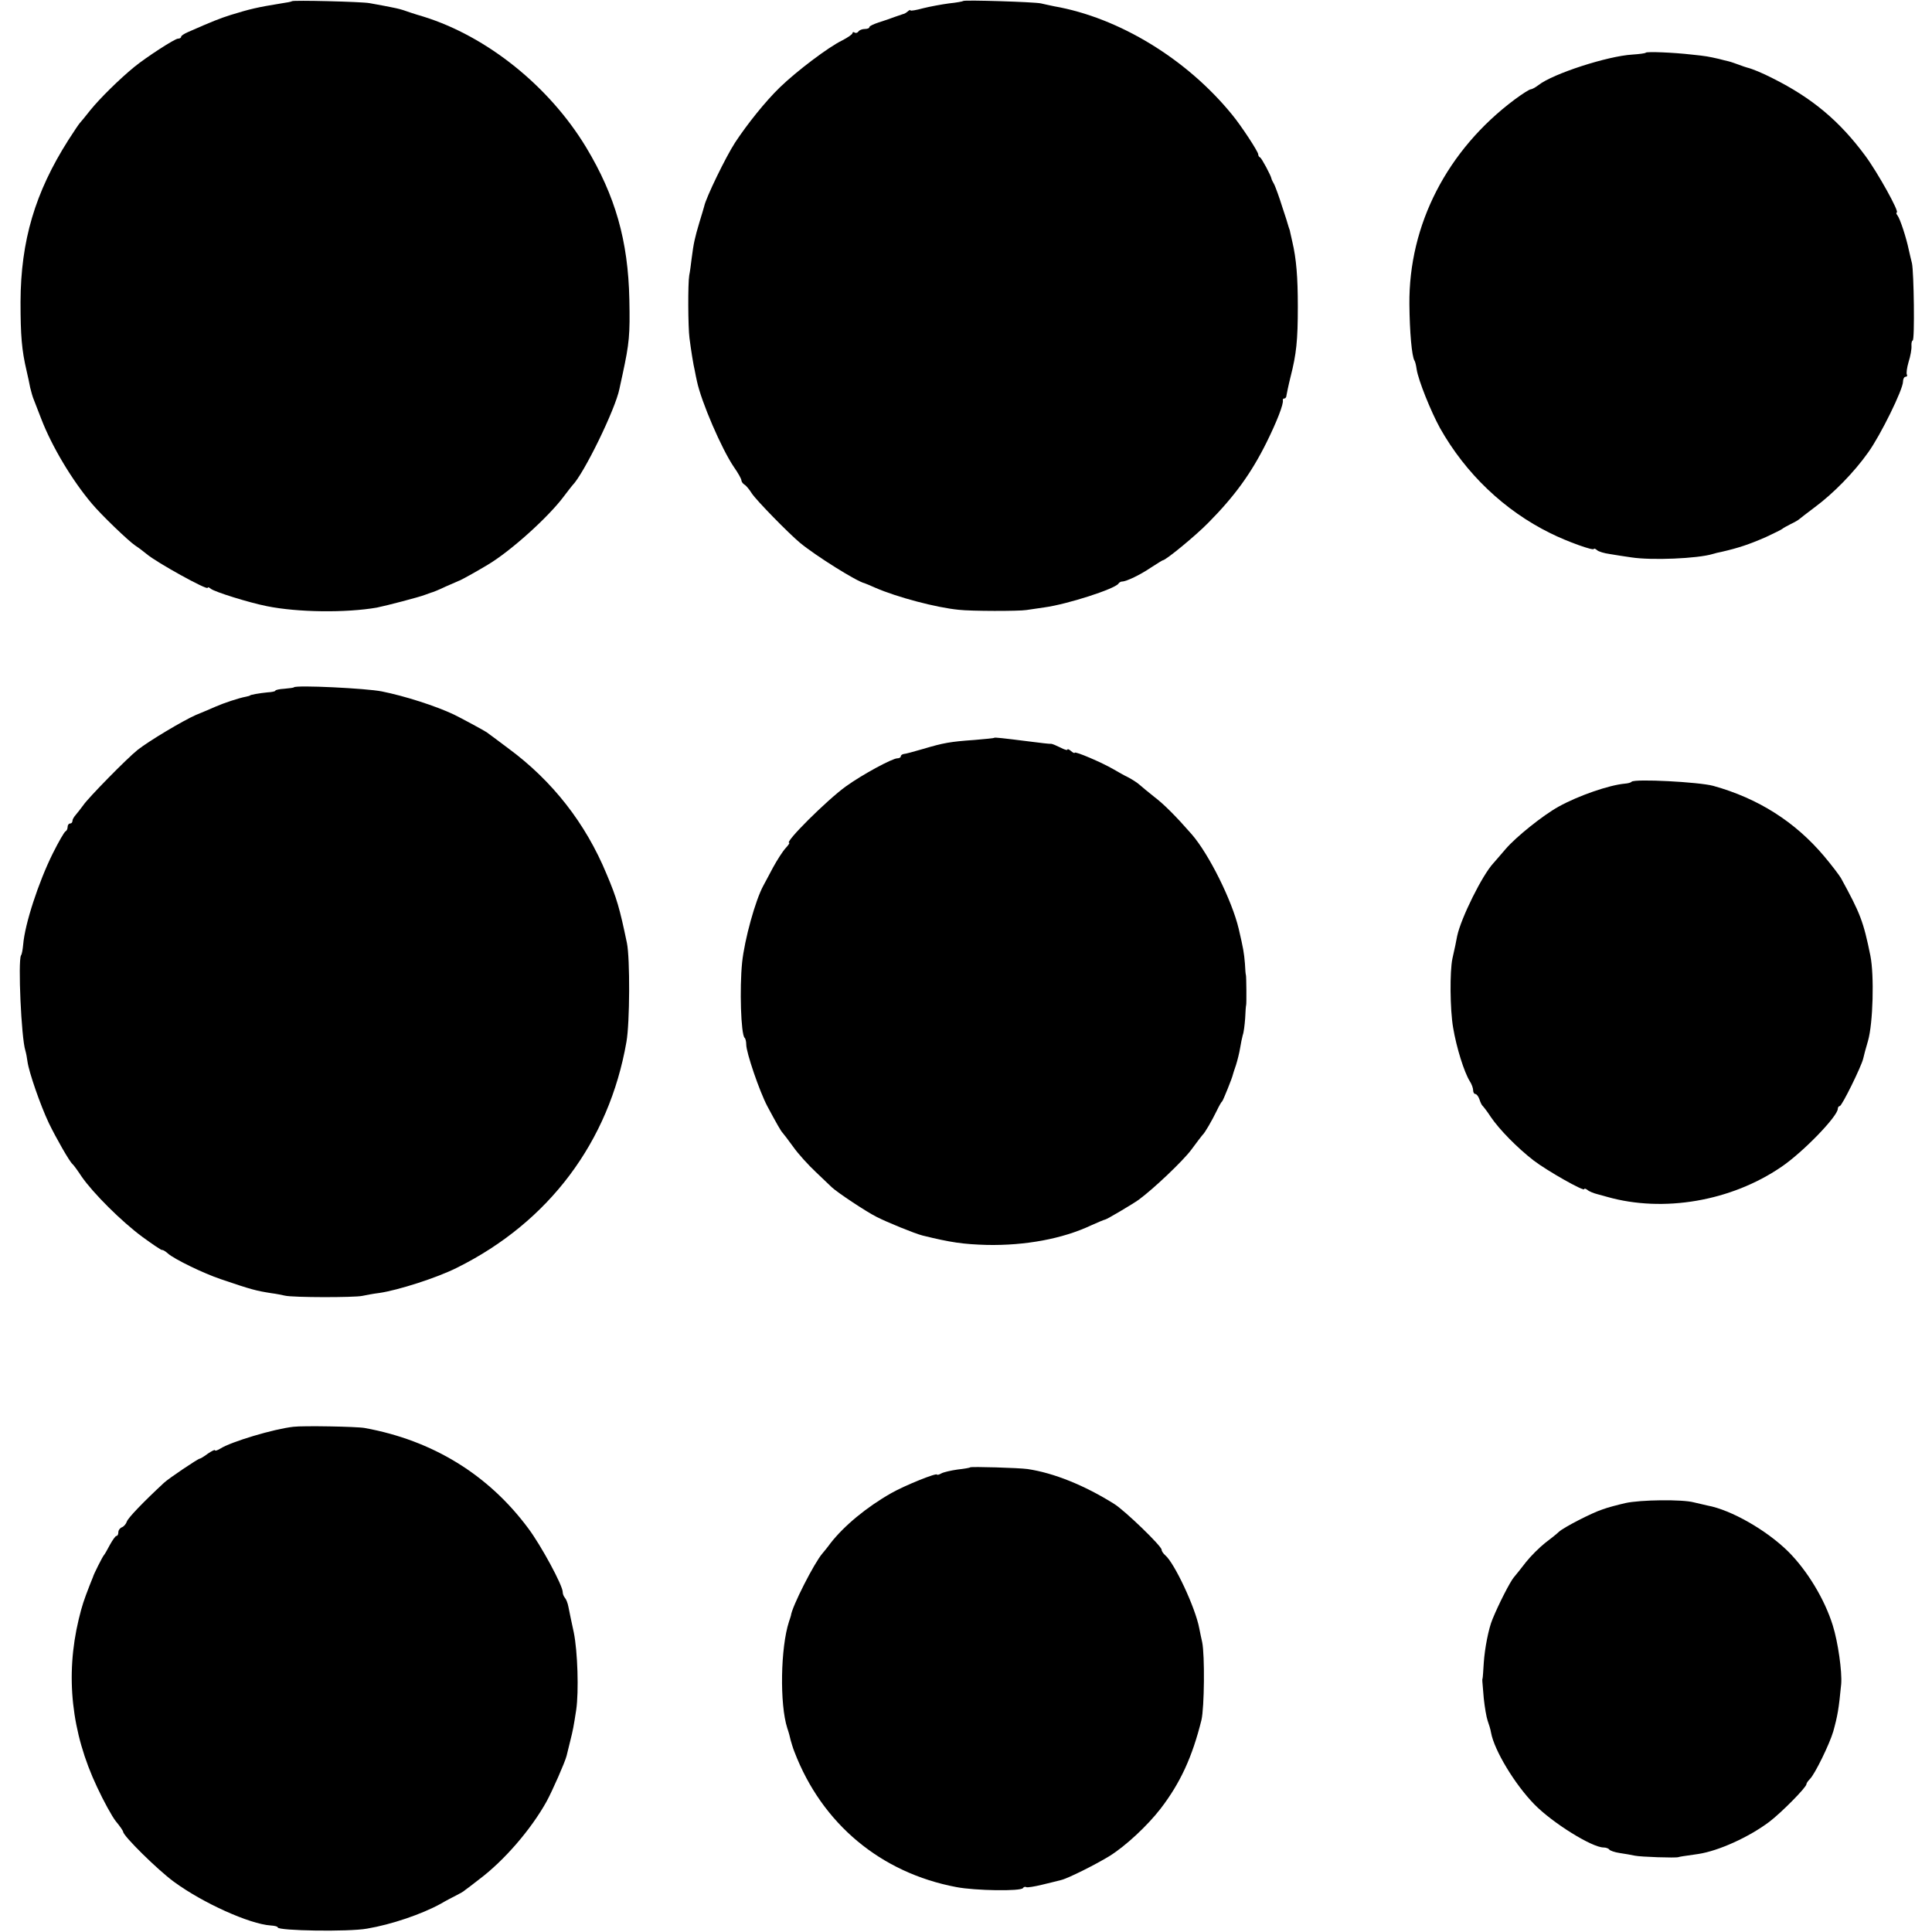 ﻿<?xml version="1.0" standalone="no"?>
<!DOCTYPE svg PUBLIC "-//W3C//DTD SVG 20010904//EN"
 "http://www.w3.org/TR/2001/REC-SVG-20010904/DTD/svg10.dtd">
<svg version="1.0" xmlns="http://www.w3.org/2000/svg"
 width="800pt" height="800pt" viewBox="0 0 800 800"
 preserveAspectRatio="xMidYMid meet">
<g transform="translate(0,800) scale(0.1,-0.1)"
fill="#000000" stroke="none">
<path d="M1209 7995 c-2 -2 -22 -6 -44 -9 -99 -16 -129 -23 -210 -48 -44 -14
-75 -26 -177 -71 -16 -7 -28 -15 -28 -19 0 -5 -6 -8 -13 -8 -13 0 -132 -77
-182 -118 -61 -50 -141 -129 -180 -177 -22 -28 -42 -52 -45 -55 -3 -3 -24 -34
-47 -70 -138 -217 -197 -417 -198 -670 0 -140 5 -200 25 -285 5 -22 12 -53 15
-70 4 -16 10 -39 15 -50 4 -11 18 -47 31 -80 44 -114 127 -253 209 -350 40
-48 153 -156 180 -174 14 -9 35 -25 47 -35 41 -35 253 -152 253 -140 0 4 6 2
13 -4 16 -13 157 -57 232 -72 129 -26 327 -28 455 -6 40 8 178 44 200 53 8 3
20 7 25 9 6 1 33 12 60 25 28 12 52 23 55 24 6 1 74 39 119 66 96 57 253 199
316 284 17 22 32 42 35 45 47 47 178 315 195 400 1 3 6 30 13 60 28 130 31
163 28 310 -5 243 -58 429 -179 630 -153 253 -410 459 -673 541 -38 11 -76 24
-84 27 -8 3 -22 6 -30 8 -8 2 -31 6 -50 10 -19 3 -46 9 -60 11 -31 6 -317 13
-321 8z"/>
<path d="M3989 7996 c-2 -2 -29 -7 -59 -10 -30 -4 -79 -13 -107 -20 -29 -8
-53 -12 -53 -9 0 3 -6 1 -12 -5 -7 -6 -15 -10 -18 -10 -3 -1 -18 -6 -35 -12
-16 -6 -47 -17 -67 -23 -21 -7 -38 -15 -38 -19 0 -5 -9 -8 -19 -8 -11 0 -23
-5 -26 -10 -4 -6 -11 -8 -16 -5 -5 4 -9 2 -9 -2 0 -5 -19 -18 -42 -30 -58 -28
-190 -128 -259 -195 -59 -57 -135 -152 -185 -228 -39 -60 -121 -229 -128 -264
-2 -6 -10 -36 -20 -67 -19 -64 -24 -86 -32 -149 -3 -25 -7 -56 -10 -70 -6 -34
-5 -216 1 -260 6 -47 16 -111 22 -135 2 -11 6 -31 9 -44 18 -85 102 -280 153
-355 17 -24 31 -49 31 -55 0 -5 6 -14 13 -18 7 -4 20 -20 30 -36 19 -29 152
-165 200 -205 67 -55 235 -160 267 -167 3 -1 23 -9 45 -19 90 -39 252 -82 345
-91 50 -6 250 -6 280 -1 14 2 47 7 75 11 95 13 290 76 306 98 3 5 10 9 15 9
18 0 76 28 120 58 25 16 47 30 49 30 12 0 135 101 188 155 109 110 178 205
242 334 42 85 71 159 67 174 -1 4 2 7 6 7 5 0 9 6 9 13 1 6 8 41 17 77 24 94
30 150 30 290 0 122 -6 198 -23 270 -4 19 -8 37 -9 40 0 3 -3 12 -6 20 -2 8
-14 47 -27 85 -12 39 -27 79 -32 90 -6 11 -12 22 -12 25 -3 15 -41 85 -47 88
-5 2 -8 8 -8 13 0 11 -70 118 -108 164 -187 230 -468 402 -737 449 -16 3 -41
9 -55 12 -27 6 -315 15 -321 10z"/>
<path d="M6815 7782 c-2 -3 -27 -6 -56 -8 -102 -6 -328 -79 -388 -126 -13 -10
-28 -18 -33 -18 -5 0 -35 -19 -66 -42 -280 -209 -439 -519 -436 -848 1 -114
10 -216 21 -233 3 -4 7 -21 9 -36 7 -46 59 -175 97 -244 106 -188 266 -341
457 -435 70 -35 180 -74 180 -65 0 3 6 1 13 -5 6 -6 30 -13 52 -16 22 -4 63
-10 90 -14 84 -13 274 -5 337 14 9 3 26 7 37 9 69 16 112 30 183 61 34 16 65
31 68 34 3 3 19 12 35 20 17 8 32 17 35 20 3 3 32 25 65 50 77 57 163 145 221
227 51 71 144 260 144 293 0 11 5 20 11 20 5 0 8 4 5 9 -3 5 0 28 7 52 8 25
13 54 12 67 -1 12 2 22 5 22 9 0 5 284 -3 320 -4 14 -9 39 -13 55 -10 49 -36
129 -47 143 -5 6 -6 12 -3 12 13 0 -79 166 -131 236 -106 143 -219 238 -383
320 -43 22 -84 39 -105 44 -5 1 -21 7 -35 12 -14 5 -33 12 -42 14 -10 2 -28 7
-40 10 -44 10 -54 12 -113 18 -78 9 -185 13 -190 8z"/>
<path d="M1217 5154 c-1 -2 -19 -4 -40 -6 -20 -1 -37 -5 -37 -8 0 -3 -15 -6
-33 -7 -31 -3 -72 -10 -72 -13 0 -1 -8 -3 -17 -5 -28 -5 -91 -26 -123 -40 -16
-7 -55 -24 -85 -36 -54 -24 -193 -107 -240 -144 -43 -34 -205 -199 -225 -229
-11 -15 -26 -34 -32 -41 -7 -8 -13 -18 -13 -24 0 -6 -4 -11 -10 -11 -5 0 -10
-6 -10 -14 0 -8 -4 -16 -8 -18 -5 -1 -29 -43 -54 -93 -58 -117 -115 -290 -122
-376 -2 -20 -5 -40 -9 -45 -13 -22 1 -342 18 -394 3 -10 7 -31 9 -47 6 -43 53
-179 88 -253 31 -64 86 -160 98 -170 4 -3 21 -26 38 -52 47 -68 165 -186 252
-250 41 -30 78 -55 81 -54 4 1 15 -6 25 -15 26 -23 147 -82 219 -106 126 -43
146 -48 210 -58 17 -2 41 -7 55 -10 33 -8 288 -8 320 -1 14 3 45 9 70 12 77
11 240 63 323 105 380 189 629 521 701 935 14 79 15 345 2 409 -30 144 -42
186 -84 285 -87 211 -225 387 -407 521 -44 33 -84 63 -90 67 -10 7 -106 59
-135 73 -76 36 -204 77 -299 96 -65 13 -354 27 -364 17z"/>
<path d="M4117 4945 c-1 -2 -38 -5 -82 -9 -100 -7 -128 -12 -212 -37 -38 -11
-74 -21 -80 -21 -7 -1 -13 -5 -13 -10 0 -4 -6 -8 -14 -8 -21 0 -145 -67 -213
-116 -78 -56 -257 -234 -235 -234 3 0 -4 -10 -15 -22 -12 -13 -35 -49 -52 -80
-16 -31 -35 -65 -40 -75 -33 -60 -78 -223 -88 -318 -11 -108 -5 -296 10 -312
4 -3 7 -16 7 -28 0 -34 55 -194 87 -255 39 -73 57 -104 63 -110 3 -3 23 -29
44 -58 21 -30 64 -77 94 -105 30 -29 60 -57 66 -63 22 -21 142 -101 186 -123
43 -22 158 -69 190 -77 118 -29 167 -36 267 -39 158 -3 312 25 431 81 29 13
55 24 58 24 6 0 117 66 139 82 64 47 184 162 217 206 23 31 44 59 47 62 9 7
39 59 59 100 9 19 19 37 23 40 4 4 42 98 44 110 1 3 6 21 13 40 6 19 14 51 17
70 3 19 8 43 11 54 4 10 8 42 10 70 1 28 3 52 4 54 2 4 1 122 -1 125 -1 1 -3
22 -4 47 -4 46 -6 59 -26 145 -28 117 -123 308 -194 390 -63 72 -113 123 -155
155 -24 19 -52 42 -62 51 -10 9 -31 22 -46 30 -15 7 -43 23 -62 34 -46 27
-160 76 -160 68 0 -3 -7 0 -15 7 -8 7 -15 10 -15 6 0 -4 -13 0 -30 9 -16 8
-33 15 -37 15 -5 -1 -46 4 -93 10 -111 14 -140 17 -143 15z"/>
<path d="M6756 4763 c-3 -4 -16 -7 -29 -8 -64 -6 -190 -49 -273 -95 -65 -36
-176 -125 -219 -175 -22 -26 -45 -52 -51 -59 -46 -49 -134 -227 -150 -301 -4
-22 -11 -56 -20 -95 -11 -53 -10 -209 3 -285 14 -84 46 -185 69 -222 8 -12 14
-29 14 -38 0 -8 4 -15 9 -15 5 0 13 -10 17 -22 4 -13 10 -25 14 -28 3 -3 19
-23 33 -45 36 -53 110 -128 177 -180 56 -43 210 -130 210 -119 0 4 6 2 13 -3
6 -6 26 -14 42 -18 17 -5 35 -9 40 -11 233 -66 513 -18 721 124 90 61 234 210
234 241 0 6 4 11 8 11 9 0 89 163 97 196 2 10 11 44 20 74 21 73 26 271 10
352 -29 143 -42 176 -122 322 -7 12 -38 53 -70 91 -120 142 -272 239 -459 291
-59 16 -325 30 -338 17z"/>
<path d="M1215 2092 c-82 -9 -258 -62 -302 -90 -13 -8 -23 -11 -23 -7 0 3 -13
-3 -29 -14 -16 -12 -31 -21 -34 -21 -7 0 -129 -82 -148 -100 -82 -76 -150
-146 -154 -161 -3 -9 -12 -20 -20 -23 -8 -3 -15 -12 -15 -21 0 -8 -3 -15 -8
-15 -4 0 -16 -17 -27 -37 -11 -21 -22 -40 -25 -43 -5 -5 -42 -78 -45 -90 -1
-3 -7 -18 -14 -35 -24 -62 -31 -82 -45 -140 -56 -233 -31 -469 76 -695 27 -58
62 -122 78 -142 17 -20 30 -40 30 -43 0 -17 142 -157 210 -207 120 -88 313
-175 401 -181 16 -1 29 -4 29 -8 0 -14 293 -19 370 -5 101 17 227 60 305 103
22 13 51 28 65 35 14 7 30 16 35 21 6 4 32 24 59 45 104 78 215 207 279 322
25 46 76 162 83 189 2 9 9 36 15 61 12 48 14 59 25 130 11 76 6 241 -10 320
-9 41 -19 89 -22 105 -3 17 -10 34 -15 39 -5 6 -9 16 -9 24 0 27 -89 192 -143
264 -165 222 -396 364 -677 415 -32 6 -256 10 -295 5z"/>
<path d="M4017 1924 c-1 -2 -25 -6 -52 -9 -28 -4 -58 -11 -67 -16 -10 -6 -18
-7 -18 -5 0 9 -134 -45 -190 -77 -102 -58 -195 -135 -251 -207 -13 -18 -29
-37 -34 -43 -33 -38 -126 -220 -130 -257 -1 -3 -4 -14 -8 -25 -35 -107 -39
-342 -7 -441 6 -17 12 -40 14 -50 3 -10 9 -32 16 -49 114 -297 357 -500 670
-559 78 -15 268 -18 276 -4 3 5 9 6 13 4 4 -3 34 2 67 10 32 8 67 16 77 19 28
6 147 66 202 100 67 42 156 125 211 196 82 107 131 214 169 367 12 52 14 268
3 322 -3 14 -9 40 -12 57 -16 86 -103 271 -141 303 -8 7 -15 17 -15 23 0 15
-152 162 -197 190 -123 77 -250 128 -358 144 -35 5 -234 11 -238 7z"/>
<path d="M6730 1776 c-30 -7 -73 -18 -94 -26 -44 -14 -162 -75 -181 -93 -7 -7
-33 -28 -57 -46 -24 -19 -60 -55 -79 -79 -18 -24 -42 -53 -51 -64 -15 -18 -62
-109 -88 -173 -16 -38 -32 -120 -36 -180 -2 -33 -4 -62 -5 -65 -2 -6 -2 0 5
-83 4 -37 11 -78 16 -92 5 -14 12 -36 14 -49 13 -73 98 -214 179 -297 75 -77
239 -179 287 -179 10 0 21 -4 24 -9 3 -4 22 -11 43 -14 21 -3 49 -8 63 -11 23
-5 168 -10 180 -6 5 2 19 4 82 13 85 13 210 70 294 133 49 37 154 143 154 156
0 4 6 13 14 21 21 20 82 146 97 197 18 65 23 93 33 197 4 51 -13 173 -35 243
-34 109 -106 227 -184 305 -90 89 -237 173 -335 191 -14 3 -39 9 -56 13 -47
13 -222 11 -284 -3z"/>
</g>
</svg>
